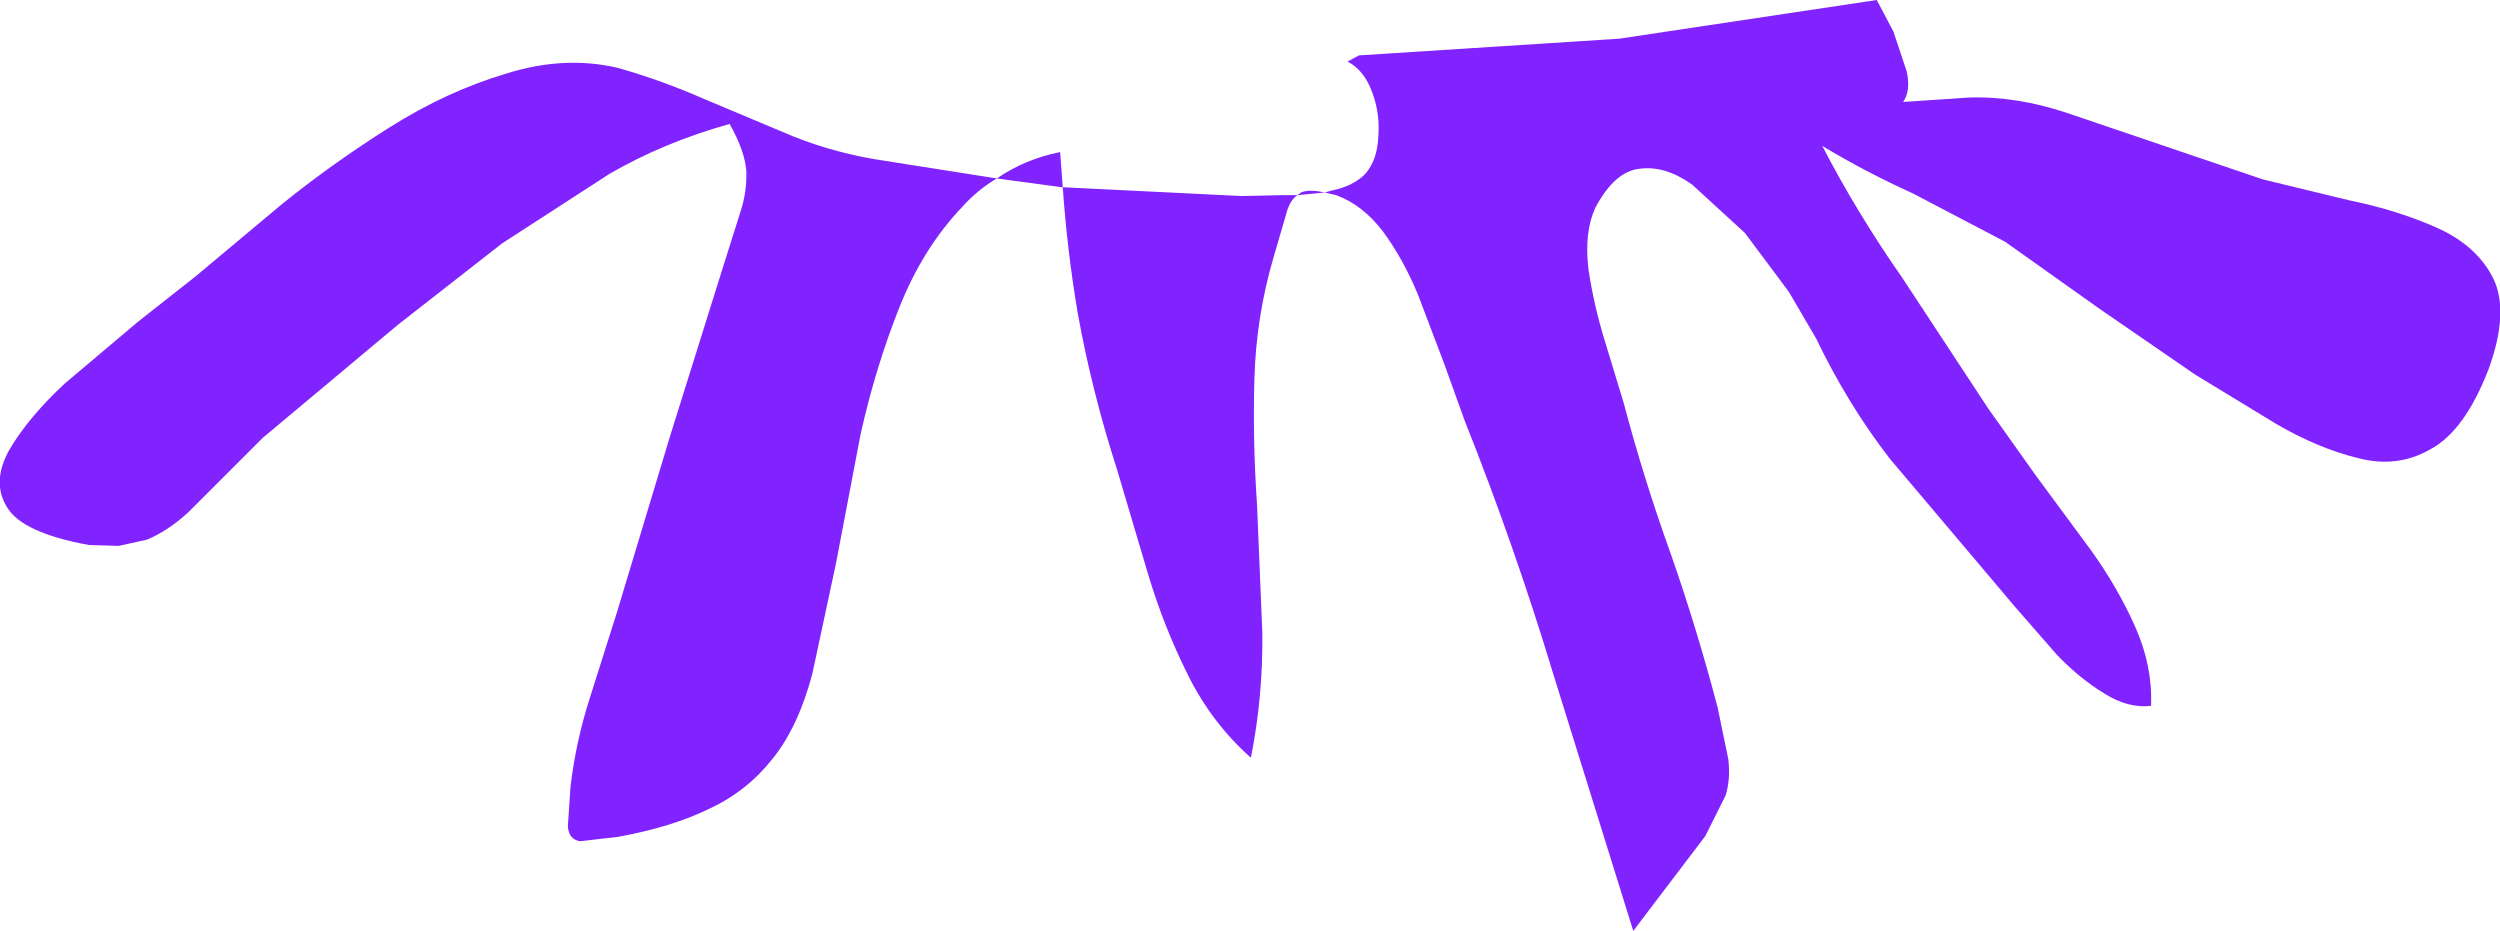 <?xml version="1.0" encoding="UTF-8" standalone="no"?>
<svg xmlns:xlink="http://www.w3.org/1999/xlink" height="52.95px" width="142.2px" xmlns="http://www.w3.org/2000/svg">
  <g transform="matrix(1.0, 0.0, 0.0, 1.0, 0.05, 0.0)">
    <path d="M128.65 10.2 L133.6 11.4 Q136.3 11.95 138.55 12.95 140.8 13.95 141.75 15.8 142.7 17.7 141.5 21.0 140.15 24.5 138.2 25.55 136.3 26.65 134.05 26.05 131.8 25.5 129.4 24.1 L124.8 21.3 119.35 17.55 114.0 13.75 108.75 11.0 Q106.0 9.75 103.6 8.3 105.6 12.15 108.15 15.8 L113.05 23.25 115.75 27.05 118.85 31.25 Q120.4 33.4 121.4 35.65 122.4 37.9 122.3 40.15 121.0 40.3 119.65 39.45 118.25 38.6 116.95 37.25 L114.55 34.5 112.65 32.25 107.45 26.1 Q105.05 23.0 103.25 19.25 L101.7 16.6 99.2 13.25 96.2 10.5 Q94.65 9.4 93.2 9.6 91.8 9.75 90.7 11.8 90.05 13.2 90.3 15.3 90.6 17.35 91.25 19.45 L92.3 22.9 Q93.45 27.25 95.0 31.55 96.5 35.85 97.65 40.25 L98.25 43.15 Q98.4 44.3 98.1 45.25 L96.95 47.55 94.9 50.25 92.85 52.95 88.35 38.5 Q86.1 31.05 83.25 23.9 L82.1 20.7 80.6 16.75 Q79.75 14.7 78.6 13.15 77.45 11.65 75.95 11.1 L75.3 10.95 75.65 10.85 Q76.9 10.6 77.6 9.9 78.3 9.1 78.35 7.75 78.45 6.45 78.0 5.25 77.55 4.0 76.6 3.5 L77.25 3.15 92.05 2.2 106.7 0.0 107.65 1.8 108.4 4.05 Q108.65 5.15 108.2 5.8 L111.9 5.55 Q114.65 5.45 117.6 6.45 L128.65 10.2 M75.3 10.95 L73.75 11.1 Q73.3 11.4 73.1 12.2 L72.4 14.6 Q71.4 18.0 71.3 21.55 71.2 25.1 71.45 28.7 L71.75 35.95 Q71.8 39.6 71.1 43.1 68.85 41.1 67.5 38.35 66.15 35.65 65.25 32.65 L63.5 26.75 Q62.05 22.25 61.25 17.8 60.65 14.25 60.4 10.65 L60.35 10.65 56.65 10.15 Q55.55 10.8 54.7 11.75 52.45 14.1 51.1 17.5 49.75 20.9 48.9 24.7 L47.5 32.05 46.15 38.35 Q45.35 41.35 43.9 43.15 42.45 45.0 40.3 46.0 38.15 47.05 35.1 47.6 L32.95 47.85 Q32.3 47.75 32.25 47.0 L32.4 44.75 Q32.7 42.2 33.5 39.7 L35.05 34.8 38.05 24.85 41.15 14.95 42.05 12.1 Q42.45 10.9 42.4 9.7 42.3 8.55 41.45 7.05 37.7 8.1 34.6 9.9 L28.5 13.85 22.55 18.5 14.9 24.9 12.9 26.9 10.65 29.15 Q9.5 30.2 8.3 30.7 L6.7 31.05 5.0 31.0 Q1.2 30.3 0.35 28.85 -0.55 27.4 0.5 25.55 1.6 23.7 3.65 21.8 L7.8 18.3 11.1 15.7 16.0 11.6 Q18.85 9.3 22.1 7.25 25.35 5.2 28.7 4.2 32.0 3.15 35.05 3.85 37.55 4.55 40.05 5.65 L45.05 7.75 Q47.55 8.75 50.3 9.15 L56.65 10.15 Q58.25 9.05 60.25 8.65 L60.4 10.65 70.55 11.15 72.95 11.1 73.75 11.1 73.95 10.95 Q74.4 10.75 75.3 10.95" fill="#8123ff" fill-rule="evenodd" stroke="none"/>
  </g>
</svg>
